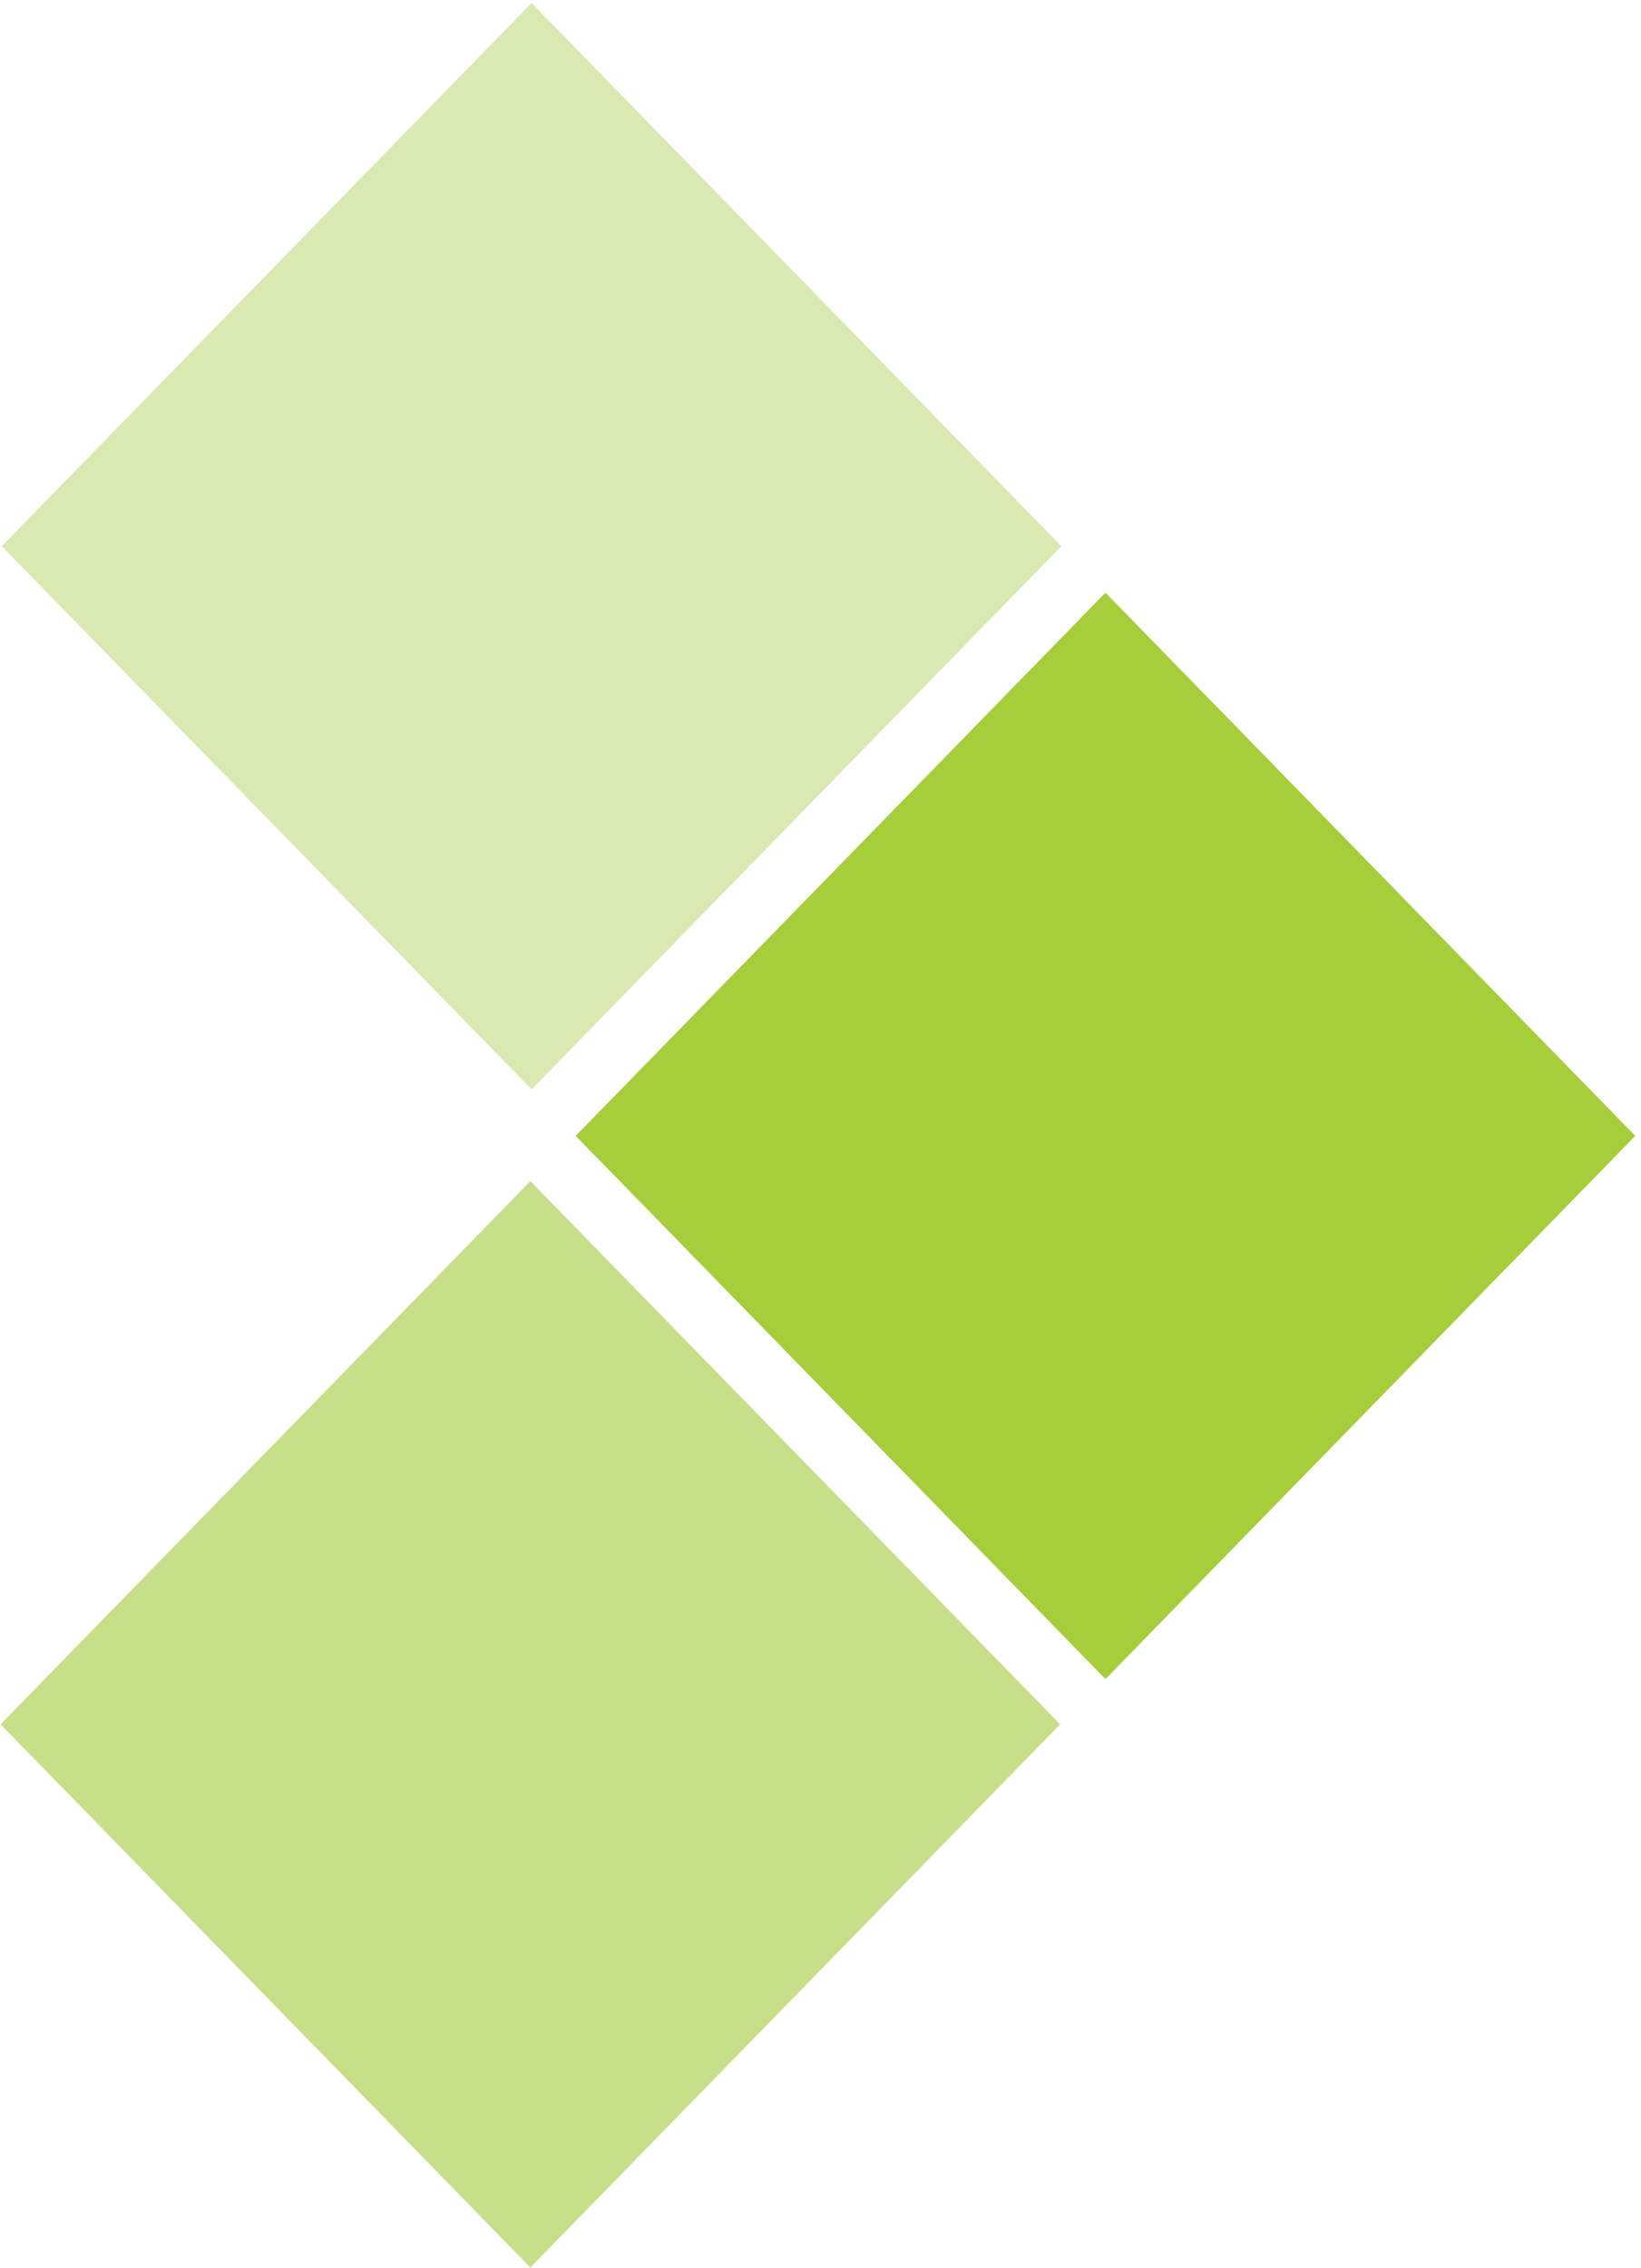 <svg width="173" height="239" viewBox="0 0 173 239" fill="none" xmlns="http://www.w3.org/2000/svg">
<path d="M111.894 57.562L56.042 0.315L0.19 57.562L56.042 114.809L111.894 57.562Z" fill="#DAE9B2"/>
<path d="M172.394 119.707L116.543 62.46L60.691 119.707L116.543 176.954L172.394 119.707Z" fill="#A5CE3A"/>
<path d="M111.764 181.72L55.912 124.473L0.06 181.72L55.912 238.967L111.764 181.72Z" fill="#C7DF89"/>
</svg>
